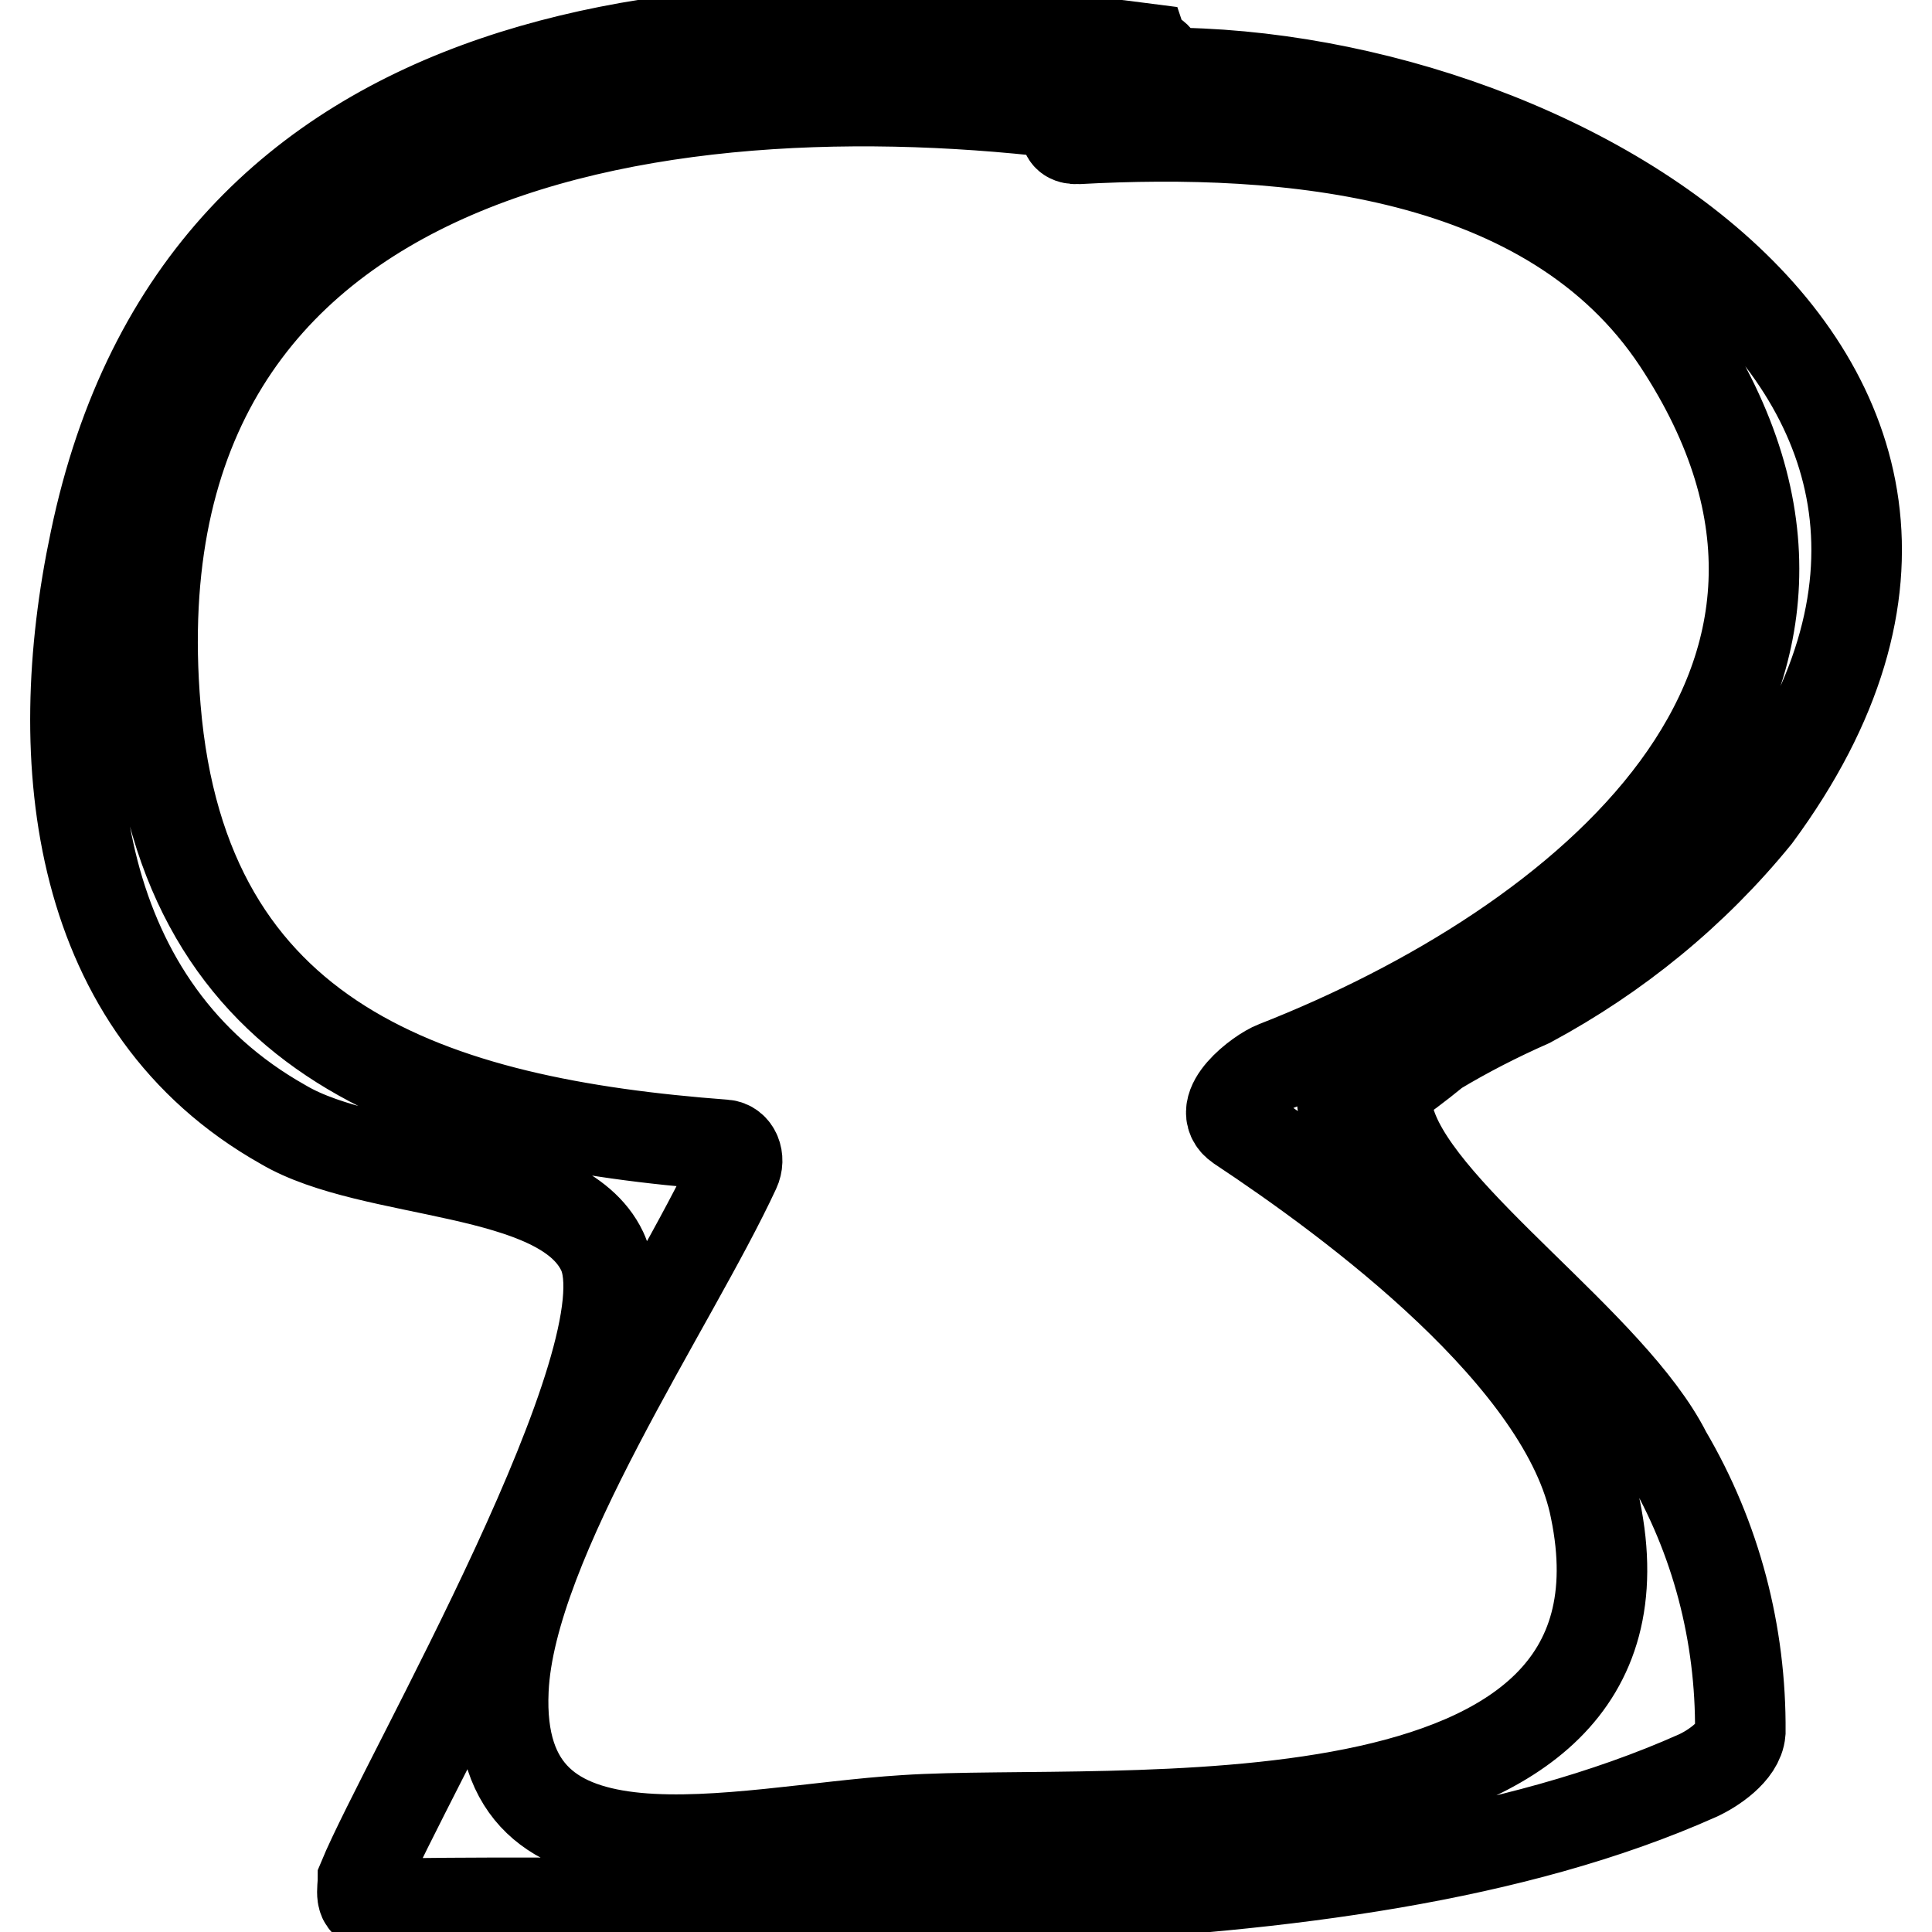 <?xml version="1.0" encoding="utf-8"?>
<!-- Svg Vector Icons : http://www.onlinewebfonts.com/icon -->
<!DOCTYPE svg PUBLIC "-//W3C//DTD SVG 1.1//EN" "http://www.w3.org/Graphics/SVG/1.1/DTD/svg11.dtd">
<svg version="1.1" xmlns="http://www.w3.org/2000/svg" xmlns:xlink="http://www.w3.org/1999/xlink" x="0px" y="0px" viewBox="0 0 256 256" enable-background="new 0 0 256 256" xml:space="preserve">
<g> <path stroke-width="12" fill-opacity="0" stroke="#000000"  d="M151.5,6.4C93.6-1.1,26.7,3.8,12.6,71.7C6.4,101,10,133.5,37.5,149c11.8,7,36.9,5.4,42.3,16.8 c6.5,13.7-26.2,69.9-31.7,83.2c0,1.4-0.6,3.4,1.4,3.3c51.7-1.1,127.2,4.5,175.4-17c2-0.9,5.5-3.2,5.7-5.8c0.1-13-3.2-25.7-9.8-36.9 c-7.2-14.3-32.4-31.1-36.5-43.6c-4-12.5-14.9,7.3,6-9.8c4-2.4,8.1-4.5,12.4-6.4c11.5-6.2,21.7-14.5,30-24.7 c44.1-59.8-31.1-101.2-83.6-98.3c-3.7,0-11.1,8.8-6.3,8.6c27.5-1.5,62.6,1.3,79.5,26.8c30.1,45.6-12.7,80.2-53.3,96.1 c-2.1,0.8-8.3,5.5-4.8,7.9c15.1,10,43.3,30.8,47.2,50.8c9.7,47.2-64.3,39.4-91.5,41.2c-22.5,1.4-54.5,10.6-53.2-17.3 c0.9-19.8,22.4-51,30.7-68.9c0.7-1.5,0-3.2-1.4-3.3c-38.7-2.9-71.7-13.4-75.4-57.8C14.1,16.8,90.9,8,145.4,15.6 c3.7,0,11.8-7.9,6.3-8.6L151.5,6.4z"/></g>
</svg>